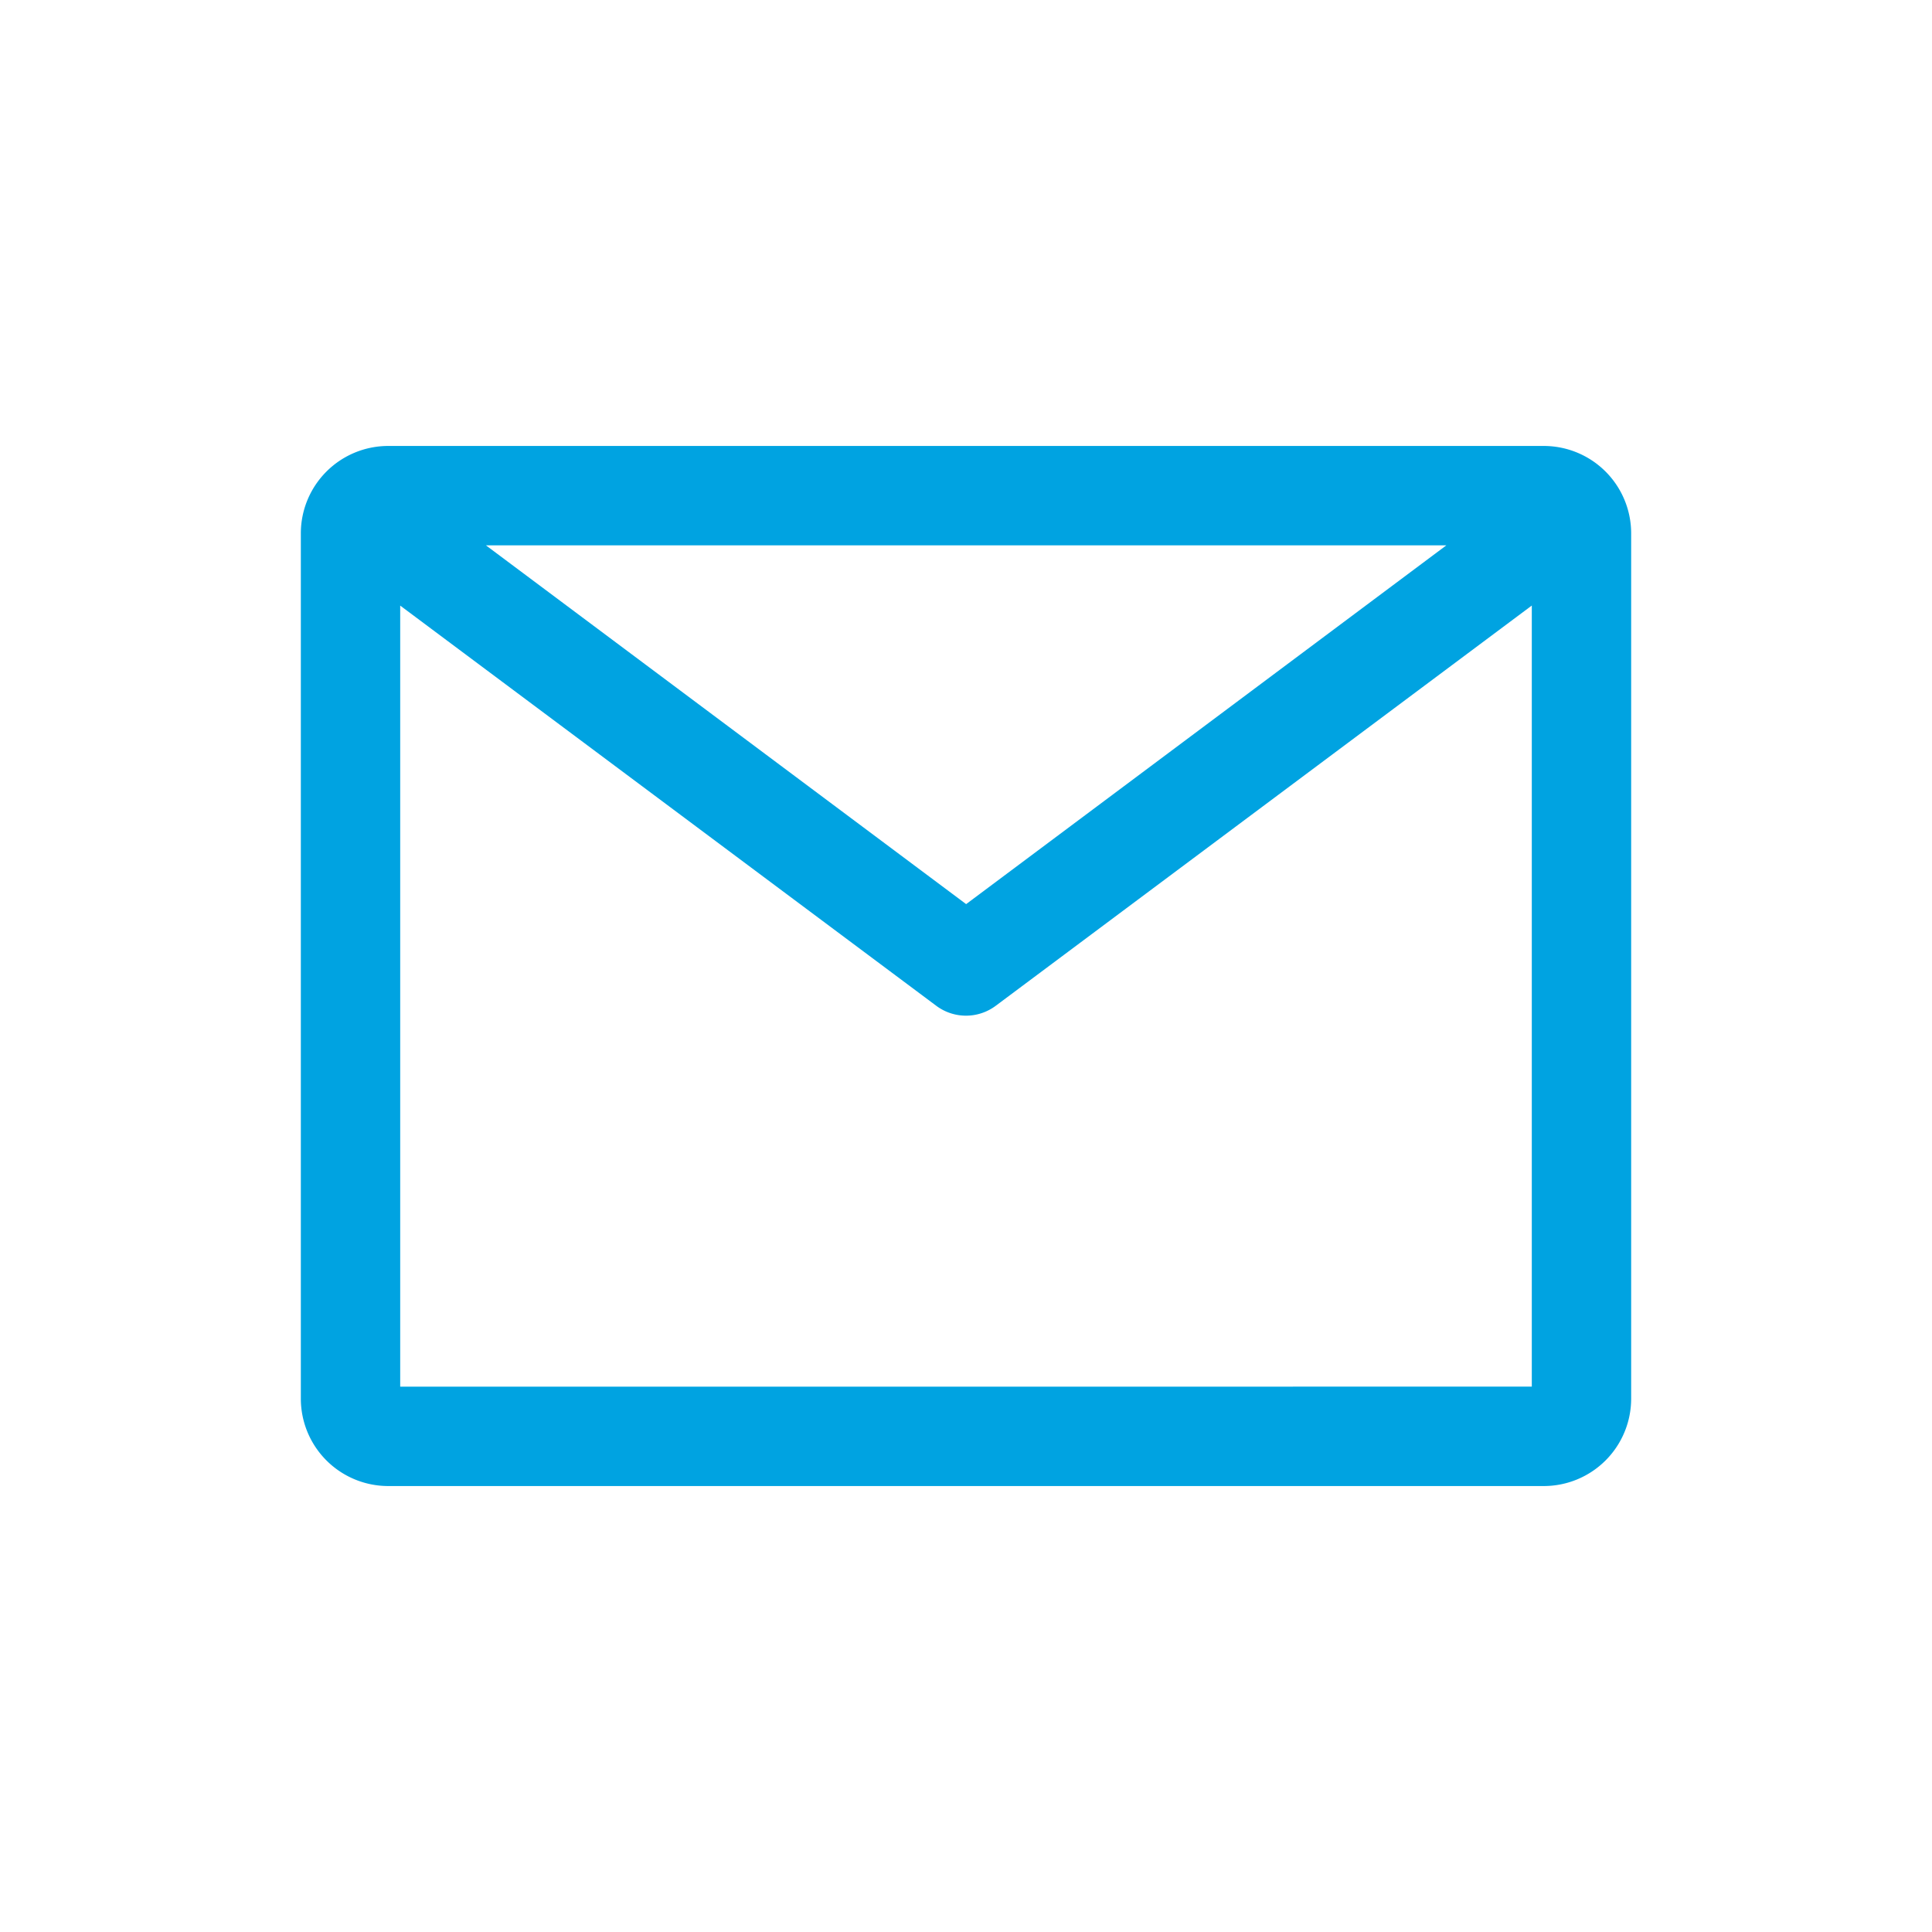 <svg id="Layer_1" data-name="Layer 1" xmlns="http://www.w3.org/2000/svg" viewBox="0 0 700 700"><defs><style>.cls-1{fill:#00A3E1;}</style></defs><path class="cls-1" d="M559.36,161.58H140.64A31.67,31.67,0,0,0,109,193.22V506.78a31.67,31.67,0,0,0,31.64,31.64H559.36A31.67,31.67,0,0,0,591,506.78V193.22A31.67,31.67,0,0,0,559.36,161.58Zm-35.31,36-174,130-174-130ZM145,502.42v-283l194.23,145a18,18,0,0,0,21.54,0L555,219.4v283Z"/></svg>